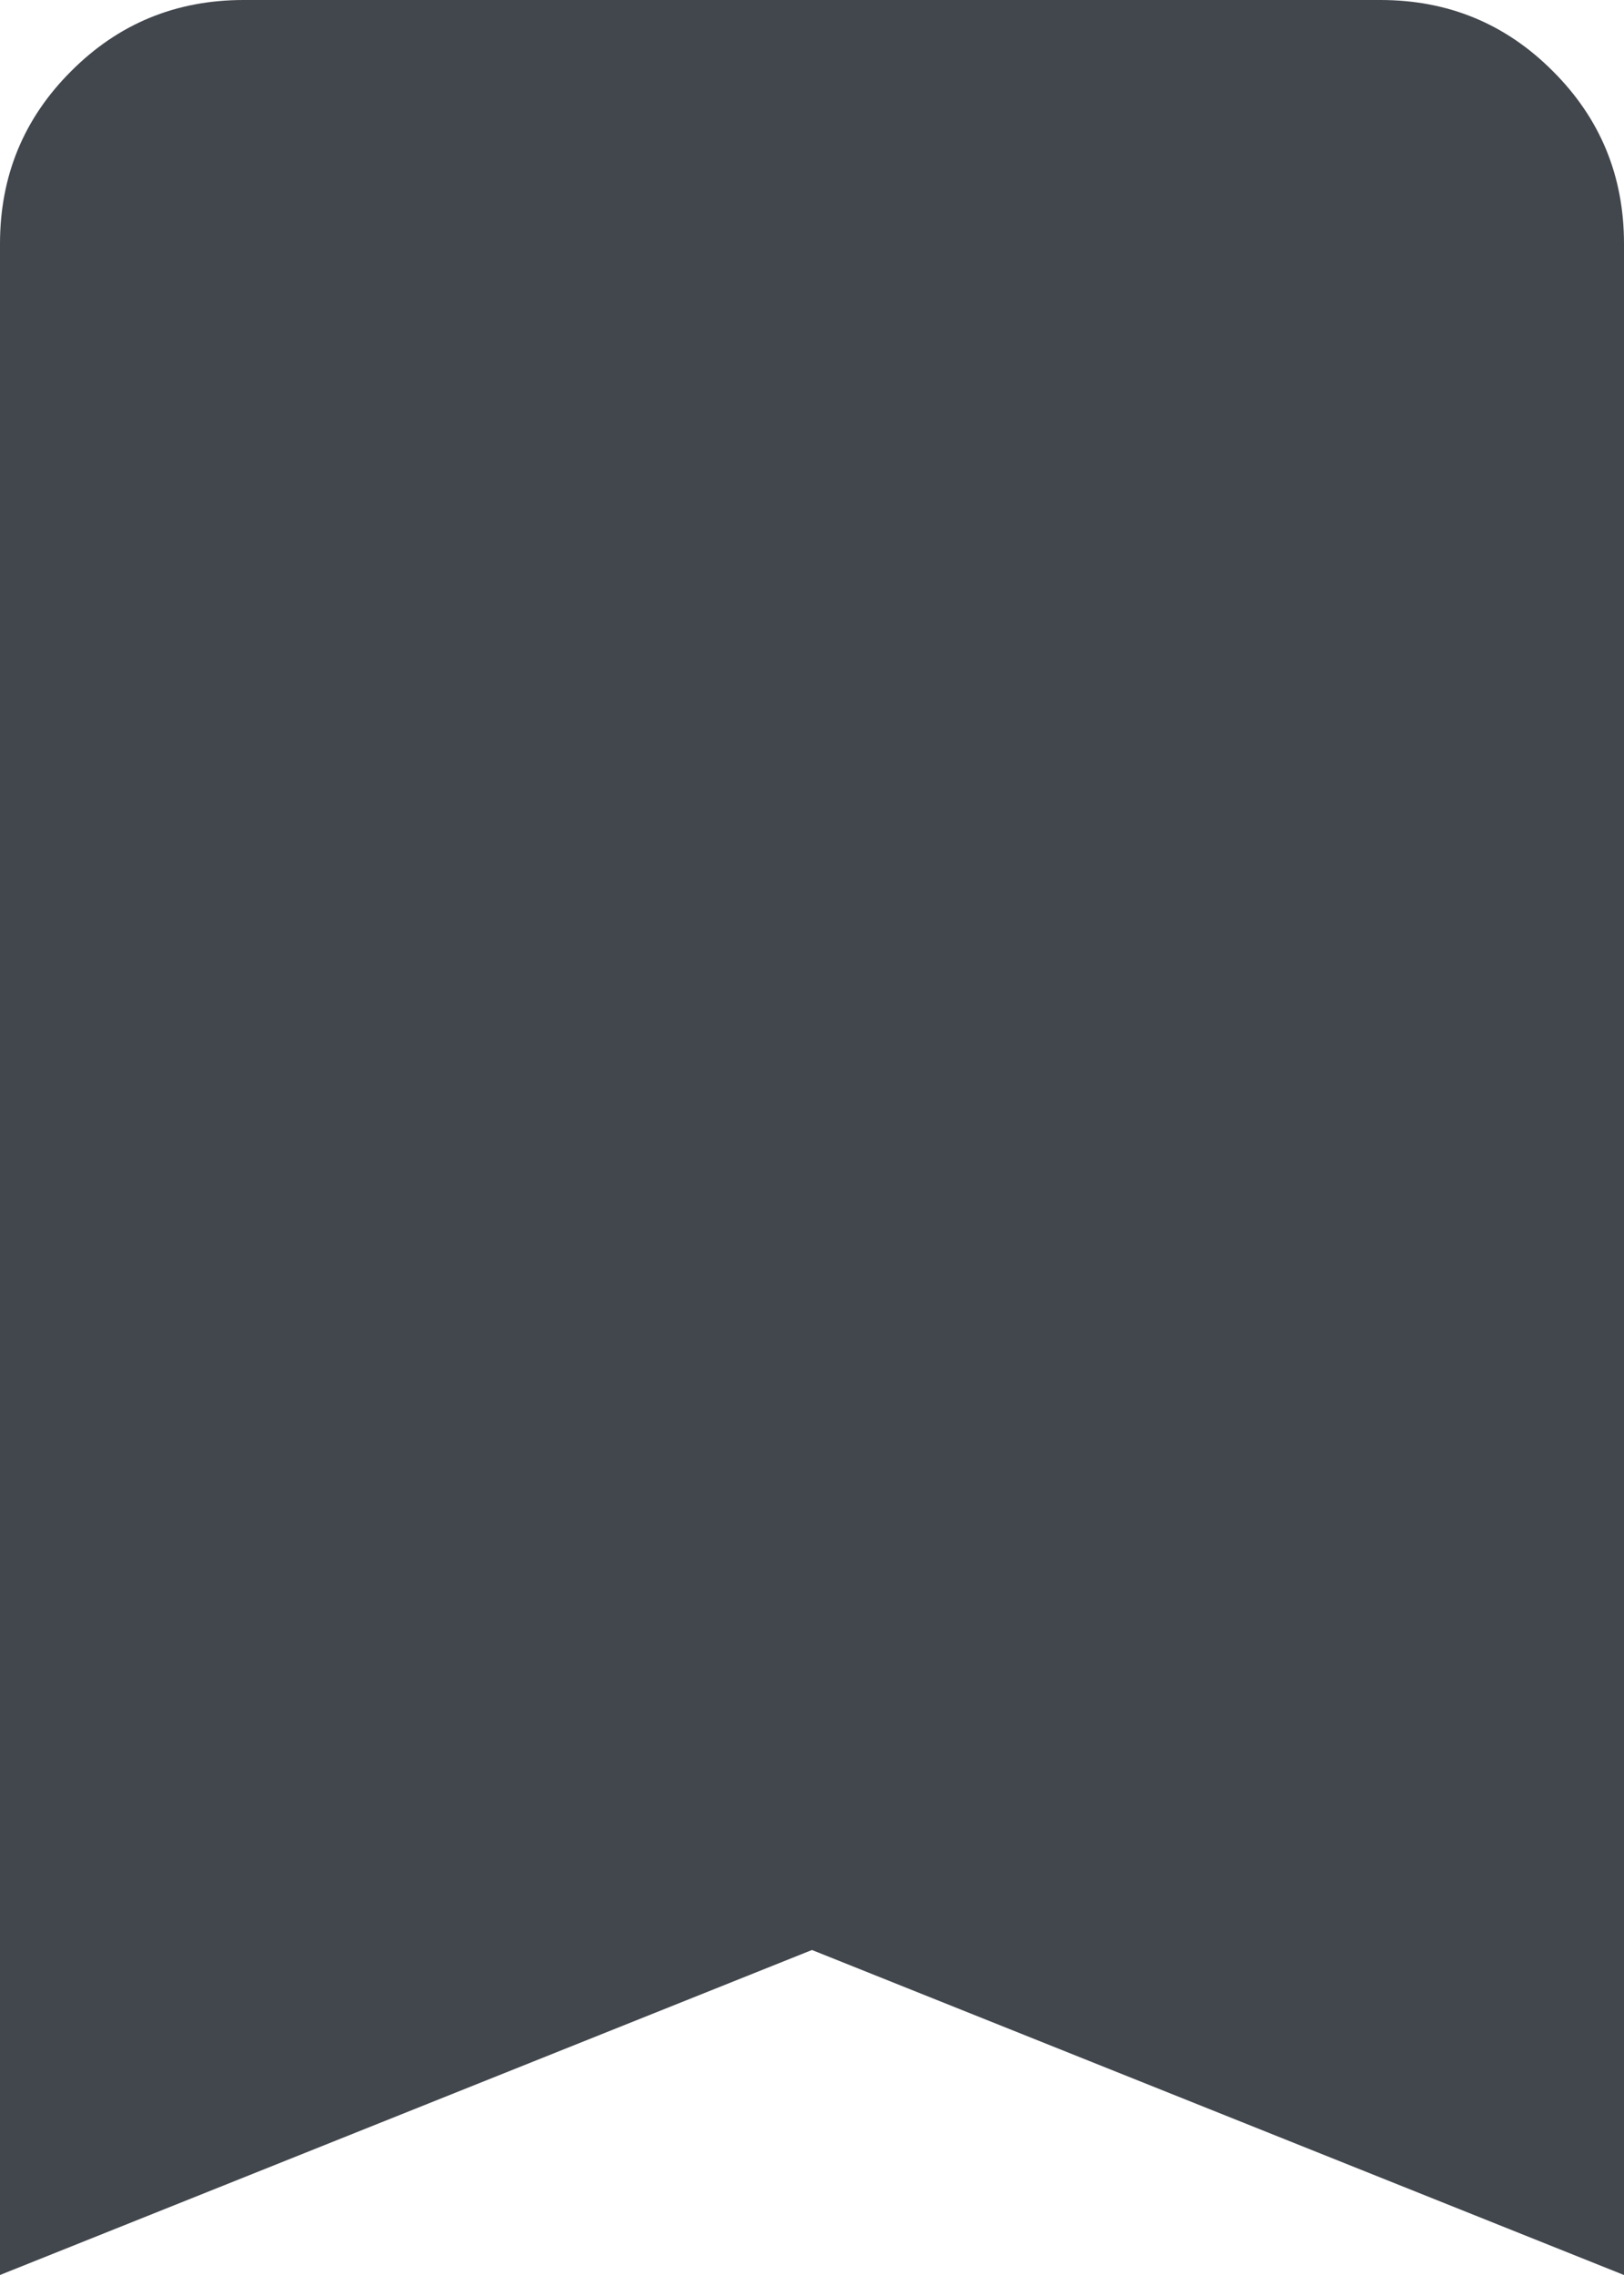 <svg width="10" height="14" viewBox="0 0 10 14" fill="none" xmlns="http://www.w3.org/2000/svg">
    <path d="M0 14V1.5C0 1.083 0.146 0.729 0.438 0.438C0.729 0.146 1.083 0 1.5 0H8.5C8.917 0 9.271 0.146 9.562 0.438C9.854 0.729 10 1.083 10 1.5V14L5 12L0 14Z" fill="#42474D"/>
</svg>
